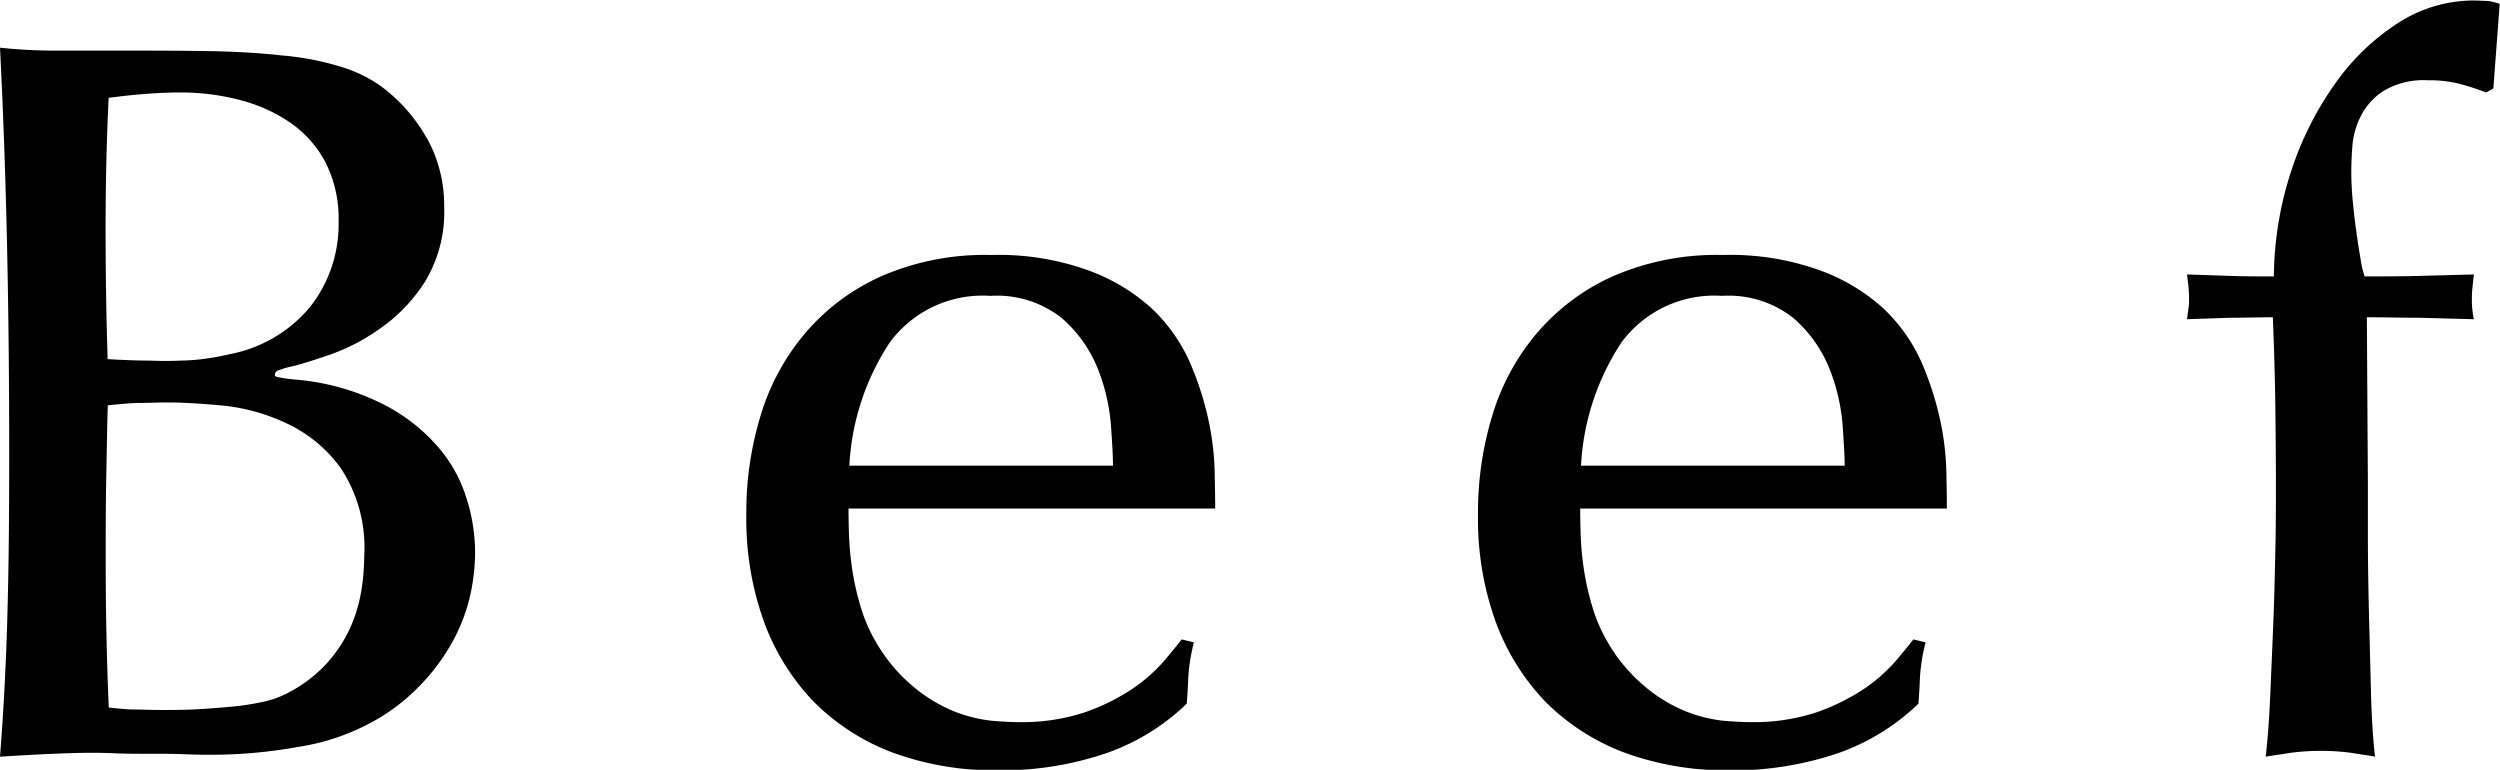 <svg xmlns="http://www.w3.org/2000/svg" width="51.375" height="15.82" viewBox="0 0 51.375 15.82">
  <defs>
    <style>
      .cls-1 {
        fill-rule: evenodd;
      }
    </style>
  </defs>
  <path id="Beef" class="cls-1" d="M942.576,4813.79a3.08,3.08,0,0,1-.231.75,2.934,2.934,0,0,1-.462.7,2.877,2.877,0,0,1-.756.59,1.985,1.985,0,0,1-.6.22,5.483,5.483,0,0,1-.7.1c-0.239.02-.476,0.04-0.714,0.05s-0.449.01-.63,0.01c-0.239,0-.431-0.01-0.578-0.01s-0.318-.02-0.514-0.04c-0.042-.98-0.063-1.98-0.063-3.02,0-.53,0-1.07.01-1.61s0.018-1.06.032-1.58c0.28-.03.507-0.05,0.682-0.05s0.36-.01.557-0.01c0.265,0,.626.02,1.081,0.06a4.008,4.008,0,0,1,1.334.36,2.853,2.853,0,0,1,1.134.93,2.949,2.949,0,0,1,.483,1.8A4.519,4.519,0,0,1,942.576,4813.79Zm-1.05-5.86a2.831,2.831,0,0,1-1.659.97,4.706,4.706,0,0,1-.483.09,3.936,3.936,0,0,1-.515.04q-0.284.015-.64,0c-0.239,0-.525-0.01-0.861-0.03-0.014-.44-0.025-0.9-0.032-1.35s-0.01-.91-0.01-1.36c0-.91.021-1.79,0.063-2.66,0.238-.03.49-0.06,0.756-0.08s0.5-.03.714-0.03a4.78,4.78,0,0,1,1.207.15,3.3,3.3,0,0,1,1.04.46,2.281,2.281,0,0,1,.735.82,2.545,2.545,0,0,1,.273,1.22A2.742,2.742,0,0,1,941.526,4807.93Zm2.4-3.47a3.358,3.358,0,0,0-1-1.11,2.906,2.906,0,0,0-.84-0.38,5.6,5.6,0,0,0-1.134-.21q-0.651-.075-1.523-0.09c-0.581-.01-1.257-0.01-2.026-0.01h-1.124a10.661,10.661,0,0,1-1.123-.06c0.07,1.4.118,2.78,0.147,4.16s0.042,2.75.042,4.15q0,1.23-.011,2.04c-0.007.55-.018,1.04-0.031,1.49s-0.032.88-.053,1.29-0.052.9-.094,1.44c0.475-.03.843-0.05,1.1-0.06s0.522-.02.788-0.02c0.084,0,.238,0,0.462.01s0.465,0.01.724,0.01,0.5,0,.735.01,0.4,0.01.494,0.01a9.964,9.964,0,0,0,1.816-.16,4.587,4.587,0,0,0,1.523-.51,3.981,3.981,0,0,0,.966-0.73,4.168,4.168,0,0,0,.661-0.87,3.631,3.631,0,0,0,.378-0.94,4.072,4.072,0,0,0,.116-0.95,3.711,3.711,0,0,0-.189-1.15,2.922,2.922,0,0,0-.63-1.08,3.7,3.7,0,0,0-1.145-.85,4.885,4.885,0,0,0-1.732-.47,3.35,3.35,0,0,1-.357-0.05c-0.042-.01-0.063-0.02-0.063-0.05a0.107,0.107,0,0,1,.052-0.08,1.65,1.65,0,0,1,.3-0.09q0.252-.06.777-0.24a4.1,4.1,0,0,0,1.05-.55,3.364,3.364,0,0,0,.913-0.96,2.766,2.766,0,0,0,.389-1.53A2.854,2.854,0,0,0,943.93,4804.46Zm8.684,6.73a5.073,5.073,0,0,1,.829-2.53,2.37,2.37,0,0,1,2.069-.96,2.146,2.146,0,0,1,1.459.45,2.7,2.7,0,0,1,.746,1.04,4.006,4.006,0,0,1,.273,1.17c0.027,0.38.042,0.66,0.042,0.83h-5.418Zm7.518,0.88q0-.27-0.011-0.78a5.732,5.732,0,0,0-.136-1.08,6.429,6.429,0,0,0-.389-1.18,3.472,3.472,0,0,0-.777-1.08,3.926,3.926,0,0,0-1.312-.78,5.417,5.417,0,0,0-1.974-.31,5.335,5.335,0,0,0-2.247.43,4.416,4.416,0,0,0-1.565,1.16,4.7,4.7,0,0,0-.924,1.69,6.792,6.792,0,0,0-.3,2.06,6.215,6.215,0,0,0,.357,2.18,4.722,4.722,0,0,0,1.018,1.65,4.564,4.564,0,0,0,1.617,1.05,6.07,6.07,0,0,0,2.153.37,6.677,6.677,0,0,0,2.247-.35,4.532,4.532,0,0,0,1.659-1.02c0.013-.17.024-0.35,0.031-0.54a3.831,3.831,0,0,1,.116-0.72l-0.252-.06q-0.126.165-.368,0.45a3.379,3.379,0,0,1-.651.57,4.33,4.33,0,0,1-.976.48,4.14,4.14,0,0,1-1.344.2c-0.155,0-.347-0.01-0.578-0.03a3.01,3.01,0,0,1-.756-0.19,3.145,3.145,0,0,1-.829-0.5,3.387,3.387,0,0,1-.777-0.92,3.24,3.24,0,0,1-.326-0.76,5.506,5.506,0,0,1-.168-0.76,6.417,6.417,0,0,1-.063-0.68c-0.007-.21-0.01-0.4-0.01-0.55h7.539Zm7.518-.88a5.073,5.073,0,0,1,.829-2.53,2.37,2.37,0,0,1,2.069-.96,2.146,2.146,0,0,1,1.459.45,2.7,2.7,0,0,1,.746,1.04,4.006,4.006,0,0,1,.273,1.17c0.027,0.38.042,0.66,0.042,0.83H967.65Zm7.518,0.88q0-.27-0.011-0.78a5.732,5.732,0,0,0-.136-1.08,6.429,6.429,0,0,0-.389-1.18,3.472,3.472,0,0,0-.777-1.08,3.926,3.926,0,0,0-1.312-.78,5.417,5.417,0,0,0-1.974-.31,5.335,5.335,0,0,0-2.247.43,4.416,4.416,0,0,0-1.565,1.16,4.7,4.7,0,0,0-.924,1.69,6.792,6.792,0,0,0-.3,2.06,6.215,6.215,0,0,0,.357,2.18,4.722,4.722,0,0,0,1.018,1.65,4.564,4.564,0,0,0,1.617,1.05,6.07,6.07,0,0,0,2.153.37,6.677,6.677,0,0,0,2.247-.35,4.532,4.532,0,0,0,1.659-1.02c0.013-.17.024-0.35,0.031-0.54a3.831,3.831,0,0,1,.116-0.72l-0.252-.06q-0.126.165-.368,0.45a3.379,3.379,0,0,1-.651.57,4.33,4.33,0,0,1-.976.48,4.14,4.14,0,0,1-1.344.2c-0.155,0-.347-0.01-0.578-0.03a3.01,3.01,0,0,1-.756-0.19,3.145,3.145,0,0,1-.829-0.5,3.387,3.387,0,0,1-.777-0.92,3.24,3.24,0,0,1-.326-0.76,5.506,5.506,0,0,1-.168-0.76,6.417,6.417,0,0,1-.063-0.68c-0.007-.21-0.01-0.4-0.01-0.55h7.539Zm11.361-10.37a1.171,1.171,0,0,0-.242-0.06c-0.077,0-.186-0.01-0.325-0.01a2.874,2.874,0,0,0-1.47.43,4.643,4.643,0,0,0-1.281,1.19,6.632,6.632,0,0,0-.935,1.79,7.131,7.131,0,0,0-.388,2.26c-0.294,0-.592,0-0.893-0.01l-0.892-.03c0.013,0.1.024,0.19,0.031,0.26s0.011,0.15.011,0.22,0,0.14-.011.21-0.018.15-.031,0.23l0.882-.03c0.294,0,.588-0.01.882-0.01q0.041,1.005.052,1.89c0.007,0.59.011,1.12,0.011,1.58,0,0.38,0,.81-0.011,1.3s-0.021.99-.042,1.5-0.042,1.01-.063,1.49-0.052.91-.094,1.27c0.168-.03.339-0.05,0.514-0.08a4.817,4.817,0,0,1,1.239,0c0.175,0.03.339,0.05,0.494,0.08-0.042-.36-0.071-0.81-0.084-1.35s-0.029-1.09-.042-1.64-0.021-1.07-.021-1.54v-1.07l-0.021-3.43c0.363,0,.731.01,1.1,0.01l1.1,0.03a1.733,1.733,0,0,1-.032-0.2,1.6,1.6,0,0,1-.01-0.19c0-.07,0-0.15.01-0.24s0.017-.18.032-0.29l-1.124.03c-0.371.01-.745,0.01-1.123,0.01a2.133,2.133,0,0,1-.084-0.37q-0.043-.24-0.084-0.54c-0.029-.2-0.053-0.41-0.074-0.63s-0.031-.42-0.031-0.62c0-.13.006-0.29,0.021-0.5a1.622,1.622,0,0,1,.168-0.62,1.319,1.319,0,0,1,.472-0.53,1.593,1.593,0,0,1,.914-0.22,2.52,2.52,0,0,1,.64.07,5.475,5.475,0,0,1,.557.18l0.147-.08Z" transform="translate(-935.156 -4801.62)"/>
</svg>
